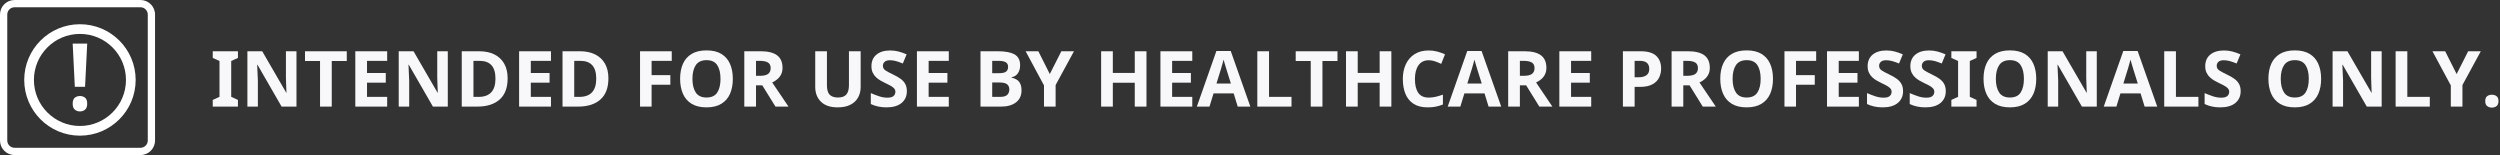 <?xml version="1.0" encoding="UTF-8"?><svg version="1.1" width="516px" height="32px" viewBox="0 0 516.0 32.0" xmlns="http://www.w3.org/2000/svg" xmlns:xlink="http://www.w3.org/1999/xlink"><rect x="0" y="0" width="516.0" height="32.0" fill="#333333" stroke="none"/><defs><clipPath id="i0"><path d="M1648,0 L1648,6656 L0,6656 L0,0 L1648,0 Z"></path></clipPath><clipPath id="i1"><path d="M5.2,0 L5.2,1.376 L3.808,2.016 L3.808,9.408 L5.2,10.048 L5.2,11.424 L0,11.424 L0,10.048 L1.392,9.408 L1.392,2.016 L0,1.376 L0,0 L5.2,0 Z"></path></clipPath><clipPath id="i2"><path d="M3.056,0 L8.016,8.56 L8.064,8.56 C8.043,8.037 8.021,7.515 8,6.992 C7.979,6.469 7.963,5.941 7.952,5.408 L7.952,0 L10.128,0 L10.128,11.424 L7.056,11.424 L2.08,2.784 L2.016,2.784 C2.037,3.328 2.061,3.872 2.088,4.416 C2.115,4.96 2.139,5.504 2.16,6.048 L2.16,11.424 L0,11.424 L0,0 L3.056,0 Z"></path></clipPath><clipPath id="i3"><path d="M8.624,0 L8.624,2.016 L5.52,2.016 L5.52,11.424 L3.104,11.424 L3.104,2.016 L0,2.016 L0,0 L8.624,0 Z"></path></clipPath><clipPath id="i4"><path d="M6.576,0 L6.576,1.984 L2.416,1.984 L2.416,4.496 L6.288,4.496 L6.288,6.48 L2.416,6.48 L2.416,9.424 L6.576,9.424 L6.576,11.424 L0,11.424 L0,0 L6.576,0 Z"></path></clipPath><clipPath id="i5"><path d="M3.056,0 L8.016,8.56 L8.064,8.56 C8.043,8.037 8.021,7.515 8,6.992 C7.979,6.469 7.963,5.941 7.952,5.408 L7.952,0 L10.128,0 L10.128,11.424 L7.056,11.424 L2.08,2.784 L2.016,2.784 C2.037,3.328 2.061,3.872 2.088,4.416 C2.115,4.96 2.139,5.504 2.16,6.048 L2.16,11.424 L0,11.424 L0,0 L3.056,0 Z"></path></clipPath><clipPath id="i6"><path d="M3.584,0 C4.779,0 5.816,0.213 6.696,0.64 C7.576,1.067 8.259,1.696 8.744,2.528 C9.229,3.36 9.472,4.384 9.472,5.6 C9.472,7.531 8.923,8.984 7.824,9.96 C6.725,10.936 5.195,11.424 3.232,11.424 L0,11.424 L0,0 L3.584,0 Z M3.712,1.984 L2.416,1.984 L2.416,9.424 L3.456,9.424 C5.792,9.424 6.96,8.171 6.96,5.664 C6.96,4.405 6.683,3.477 6.128,2.88 C5.573,2.283 4.768,1.984 3.712,1.984 Z"></path></clipPath><clipPath id="i7"><path d="M3.584,0 C4.779,0 5.816,0.213 6.696,0.64 C7.576,1.067 8.259,1.696 8.744,2.528 C9.229,3.36 9.472,4.384 9.472,5.6 C9.472,7.531 8.923,8.984 7.824,9.96 C6.725,10.936 5.195,11.424 3.232,11.424 L0,11.424 L0,0 L3.584,0 Z M3.712,1.984 L2.416,1.984 L2.416,9.424 L3.456,9.424 C5.792,9.424 6.96,8.171 6.96,5.664 C6.96,4.405 6.683,3.477 6.128,2.88 C5.573,2.283 4.768,1.984 3.712,1.984 Z"></path></clipPath><clipPath id="i8"><path d="M6.544,0 L6.544,1.984 L2.384,1.984 L2.384,4.928 L6.256,4.928 L6.256,6.912 L2.384,6.912 L2.384,11.424 L0,11.424 L0,0 L6.544,0 Z"></path></clipPath><clipPath id="i9"><path d="M5.456,0 C6.693,0 7.712,0.243 8.512,0.728 C9.312,1.213 9.907,1.896 10.296,2.776 C10.685,3.656 10.88,4.688 10.88,5.872 C10.88,7.056 10.685,8.088 10.296,8.968 C9.907,9.848 9.309,10.533 8.504,11.024 C7.699,11.515 6.677,11.76 5.44,11.76 C4.203,11.76 3.181,11.515 2.376,11.024 C1.571,10.533 0.973,9.845 0.584,8.96 C0.195,8.075 0,7.04 0,5.856 C0,4.672 0.195,3.643 0.584,2.768 C0.973,1.893 1.571,1.213 2.376,0.728 C3.181,0.243 4.208,0 5.456,0 Z M5.456,2.016 C4.432,2.016 3.691,2.36 3.232,3.048 C2.773,3.736 2.544,4.677 2.544,5.872 C2.544,7.067 2.773,8.008 3.232,8.696 C3.691,9.384 4.427,9.728 5.44,9.728 C6.475,9.728 7.216,9.384 7.664,8.696 C8.112,8.008 8.336,7.067 8.336,5.872 C8.336,4.677 8.112,3.736 7.664,3.048 C7.216,2.36 6.48,2.016 5.456,2.016 Z"></path></clipPath><clipPath id="i10"><path d="M3.328,0 C4.885,0 6.035,0.283 6.776,0.848 C7.517,1.413 7.888,2.272 7.888,3.424 C7.888,3.947 7.789,4.403 7.592,4.792 C7.395,5.181 7.133,5.512 6.808,5.784 C6.483,6.056 6.133,6.277 5.76,6.448 L9.12,11.424 L6.432,11.424 L3.712,7.04 L2.416,7.04 L2.416,11.424 L0,11.424 L0,0 L3.328,0 Z M3.152,1.984 L2.416,1.984 L2.416,5.072 L3.2,5.072 C4,5.072 4.573,4.939 4.92,4.672 C5.267,4.405 5.44,4.011 5.44,3.488 C5.44,2.944 5.253,2.557 4.88,2.328 C4.507,2.099 3.931,1.984 3.152,1.984 Z"></path></clipPath><clipPath id="i11"><path d="M2.416,0 L2.416,6.992 C2.416,7.941 2.608,8.605 2.992,8.984 C3.376,9.363 3.947,9.552 4.704,9.552 C5.493,9.552 6.067,9.344 6.424,8.928 C6.781,8.512 6.96,7.861 6.96,6.976 L6.96,0 L9.376,0 L9.376,7.392 C9.376,8.181 9.203,8.893 8.856,9.528 C8.509,10.163 7.984,10.664 7.28,11.032 C6.576,11.4 5.696,11.584 4.64,11.584 C3.125,11.584 1.973,11.197 1.184,10.424 C0.395,9.651 0,8.629 0,7.36 L0,0 L2.416,0 Z"></path></clipPath><clipPath id="i12"><path d="M4,0 C4.597,0 5.163,0.069 5.696,0.208 C6.229,0.347 6.795,0.544 7.392,0.8 L6.608,2.688 C6.085,2.475 5.616,2.309 5.2,2.192 C4.784,2.075 4.357,2.016 3.92,2.016 C3.461,2.016 3.109,2.123 2.864,2.336 C2.619,2.549 2.496,2.827 2.496,3.168 C2.496,3.573 2.677,3.893 3.04,4.128 C3.403,4.363 3.941,4.651 4.656,4.992 C5.243,5.269 5.741,5.557 6.152,5.856 C6.563,6.155 6.88,6.507 7.104,6.912 C7.328,7.317 7.44,7.819 7.44,8.416 C7.44,9.429 7.075,10.237 6.344,10.84 C5.613,11.443 4.576,11.744 3.232,11.744 C2.027,11.744 0.949,11.515 0,11.056 L0,8.8 C0.544,9.035 1.107,9.251 1.688,9.448 C2.269,9.645 2.848,9.744 3.424,9.744 C4.021,9.744 4.445,9.629 4.696,9.4 C4.947,9.171 5.072,8.88 5.072,8.528 C5.072,8.24 4.973,7.995 4.776,7.792 C4.579,7.589 4.315,7.4 3.984,7.224 C3.653,7.048 3.275,6.859 2.848,6.656 C2.581,6.528 2.293,6.376 1.984,6.2 C1.675,6.024 1.379,5.805 1.096,5.544 C0.813,5.283 0.581,4.965 0.4,4.592 C0.219,4.219 0.128,3.771 0.128,3.248 C0.128,2.224 0.475,1.427 1.168,0.856 C1.861,0.285 2.805,0 4,0 Z"></path></clipPath><clipPath id="i13"><path d="M6.576,0 L6.576,1.984 L2.416,1.984 L2.416,4.496 L6.288,4.496 L6.288,6.48 L2.416,6.48 L2.416,9.424 L6.576,9.424 L6.576,11.424 L0,11.424 L0,0 L6.576,0 Z"></path></clipPath><clipPath id="i14"><path d="M3.552,0 C5.067,0 6.216,0.213 7,0.64 C7.784,1.067 8.176,1.819 8.176,2.896 C8.176,3.547 8.024,4.096 7.72,4.544 C7.416,4.992 6.981,5.264 6.416,5.36 L6.416,5.44 C6.789,5.525 7.133,5.661 7.448,5.848 C7.763,6.035 8.011,6.309 8.192,6.672 C8.373,7.035 8.464,7.515 8.464,8.112 C8.464,9.147 8.088,9.957 7.336,10.544 C6.584,11.131 5.563,11.424 4.272,11.424 L0,11.424 L0,0 L3.552,0 Z M3.92,6.448 L2.416,6.448 L2.416,9.424 L4,9.424 C4.725,9.424 5.232,9.283 5.52,9 C5.808,8.717 5.952,8.341 5.952,7.872 C5.952,7.445 5.805,7.101 5.512,6.84 C5.219,6.579 4.688,6.448 3.92,6.448 Z M3.696,1.984 L2.416,1.984 L2.416,4.528 L3.824,4.528 C4.528,4.528 5.016,4.419 5.288,4.2 C5.56,3.981 5.696,3.653 5.696,3.216 C5.696,2.779 5.536,2.464 5.216,2.272 C4.896,2.08 4.389,1.984 3.696,1.984 Z"></path></clipPath><clipPath id="i15"><path d="M2.624,0 L4.992,4.704 L7.376,0 L9.984,0 L6.192,6.976 L6.192,11.424 L3.792,11.424 L3.792,7.056 L0,0 L2.624,0 Z"></path></clipPath><clipPath id="i16"><path d="M2.416,0 L2.416,4.48 L6.944,4.48 L6.944,0 L9.36,0 L9.36,11.424 L6.944,11.424 L6.944,6.496 L2.416,6.496 L2.416,11.424 L0,11.424 L0,0 L2.416,0 Z"></path></clipPath><clipPath id="i17"><path d="M6.576,0 L6.576,1.984 L2.416,1.984 L2.416,4.496 L6.288,4.496 L6.288,6.48 L2.416,6.48 L2.416,9.424 L6.576,9.424 L6.576,11.424 L0,11.424 L0,0 L6.576,0 Z"></path></clipPath><clipPath id="i18"><path d="M6.992,0 L11.04,11.472 L8.432,11.472 L7.6,8.752 L3.44,8.752 L2.608,11.472 L0,11.472 L4.032,0 L6.992,0 Z M5.52,1.776 C5.467,1.989 5.395,2.253 5.304,2.568 C5.213,2.883 5.128,3.181 5.048,3.464 L5.002,3.624 L4.924,3.884 C4.901,3.957 4.881,4.017 4.864,4.064 L4.048,6.72 L7.024,6.72 L6.192,4.064 C6.139,3.883 6.069,3.653 5.984,3.376 C5.899,3.099 5.813,2.816 5.728,2.528 C5.643,2.24 5.573,1.989 5.52,1.776 Z"></path></clipPath><clipPath id="i19"><path d="M2.416,0 L2.416,9.424 L7.056,9.424 L7.056,11.424 L0,11.424 L0,0 L2.416,0 Z"></path></clipPath><clipPath id="i20"><path d="M8.624,0 L8.624,2.016 L5.52,2.016 L5.52,11.424 L3.104,11.424 L3.104,2.016 L0,2.016 L0,0 L8.624,0 Z"></path></clipPath><clipPath id="i21"><path d="M2.416,0 L2.416,4.48 L6.944,4.48 L6.944,0 L9.36,0 L9.36,11.424 L6.944,11.424 L6.944,6.496 L2.416,6.496 L2.416,11.424 L0,11.424 L0,0 L2.416,0 Z"></path></clipPath><clipPath id="i22"><path d="M5.36,0 C5.925,0 6.493,0.072 7.064,0.216 C7.635,0.36 8.181,0.555 8.704,0.8 L7.92,2.768 C7.493,2.565 7.064,2.389 6.632,2.24 C6.2,2.091 5.776,2.016 5.36,2.016 C4.432,2.016 3.723,2.363 3.232,3.056 C2.741,3.749 2.496,4.699 2.496,5.904 C2.496,7.12 2.723,8.061 3.176,8.728 C3.629,9.395 4.357,9.728 5.36,9.728 C5.819,9.728 6.283,9.675 6.752,9.568 C7.221,9.461 7.728,9.312 8.272,9.12 L8.272,11.152 C7.771,11.355 7.275,11.504 6.784,11.6 C6.293,11.696 5.744,11.744 5.136,11.744 C3.952,11.744 2.981,11.501 2.224,11.016 C1.467,10.531 0.907,9.848 0.544,8.968 C0.181,8.088 0,7.061 0,5.888 C0,4.736 0.208,3.717 0.624,2.832 C1.04,1.947 1.645,1.253 2.44,0.752 C3.235,0.251 4.208,0 5.36,0 Z"></path></clipPath><clipPath id="i23"><path d="M3.328,0 C4.885,0 6.035,0.283 6.776,0.848 C7.517,1.413 7.888,2.272 7.888,3.424 C7.888,3.947 7.789,4.403 7.592,4.792 C7.395,5.181 7.133,5.512 6.808,5.784 C6.483,6.056 6.133,6.277 5.76,6.448 L9.12,11.424 L6.432,11.424 L3.712,7.04 L2.416,7.04 L2.416,11.424 L0,11.424 L0,0 L3.328,0 Z M3.152,1.984 L2.416,1.984 L2.416,5.072 L3.2,5.072 C4,5.072 4.573,4.939 4.92,4.672 C5.267,4.405 5.44,4.011 5.44,3.488 C5.44,2.944 5.253,2.557 4.88,2.328 C4.507,2.099 3.931,1.984 3.152,1.984 Z"></path></clipPath><clipPath id="i24"><path d="M3.648,0 C5.12,0 6.195,0.317 6.872,0.952 C7.549,1.587 7.888,2.459 7.888,3.568 C7.888,4.24 7.749,4.864 7.472,5.44 C7.195,6.016 6.733,6.48 6.088,6.832 C5.443,7.184 4.565,7.36 3.456,7.36 L2.416,7.36 L2.416,11.424 L0,11.424 L0,0 L3.648,0 Z M3.52,1.984 L2.416,1.984 L2.416,5.376 L3.216,5.376 C3.899,5.376 4.44,5.24 4.84,4.968 C5.24,4.696 5.44,4.256 5.44,3.648 C5.44,2.539 4.8,1.984 3.52,1.984 Z"></path></clipPath><clipPath id="i25"><path d="M5.456,0 C6.693,0 7.712,0.243 8.512,0.728 C9.312,1.213 9.907,1.896 10.296,2.776 C10.685,3.656 10.88,4.688 10.88,5.872 C10.88,7.056 10.685,8.088 10.296,8.968 C9.907,9.848 9.309,10.533 8.504,11.024 C7.699,11.515 6.677,11.76 5.44,11.76 C4.203,11.76 3.181,11.515 2.376,11.024 C1.571,10.533 0.973,9.845 0.584,8.96 C0.195,8.075 0,7.04 0,5.856 C0,4.672 0.195,3.643 0.584,2.768 C0.973,1.893 1.571,1.213 2.376,0.728 C3.181,0.243 4.208,0 5.456,0 Z M5.456,2.016 C4.432,2.016 3.691,2.36 3.232,3.048 C2.773,3.736 2.544,4.677 2.544,5.872 C2.544,7.067 2.773,8.008 3.232,8.696 C3.691,9.384 4.427,9.728 5.44,9.728 C6.475,9.728 7.216,9.384 7.664,8.696 C8.112,8.008 8.336,7.067 8.336,5.872 C8.336,4.677 8.112,3.736 7.664,3.048 C7.216,2.36 6.48,2.016 5.456,2.016 Z"></path></clipPath><clipPath id="i26"><path d="M6.544,0 L6.544,1.984 L2.384,1.984 L2.384,4.928 L6.256,4.928 L6.256,6.912 L2.384,6.912 L2.384,11.424 L0,11.424 L0,0 L6.544,0 Z"></path></clipPath><clipPath id="i27"><path d="M4,0 C4.597,0 5.163,0.069 5.696,0.208 C6.229,0.347 6.795,0.544 7.392,0.8 L6.608,2.688 C6.085,2.475 5.616,2.309 5.2,2.192 C4.784,2.075 4.357,2.016 3.92,2.016 C3.461,2.016 3.109,2.123 2.864,2.336 C2.619,2.549 2.496,2.827 2.496,3.168 C2.496,3.573 2.677,3.893 3.04,4.128 C3.403,4.363 3.941,4.651 4.656,4.992 C5.243,5.269 5.741,5.557 6.152,5.856 C6.563,6.155 6.88,6.507 7.104,6.912 C7.328,7.317 7.44,7.819 7.44,8.416 C7.44,9.429 7.075,10.237 6.344,10.84 C5.613,11.443 4.576,11.744 3.232,11.744 C2.027,11.744 0.949,11.515 0,11.056 L0,8.8 C0.544,9.035 1.107,9.251 1.688,9.448 C2.269,9.645 2.848,9.744 3.424,9.744 C4.021,9.744 4.445,9.629 4.696,9.4 C4.947,9.171 5.072,8.88 5.072,8.528 C5.072,8.24 4.973,7.995 4.776,7.792 C4.579,7.589 4.315,7.4 3.984,7.224 C3.653,7.048 3.275,6.859 2.848,6.656 C2.581,6.528 2.293,6.376 1.984,6.2 C1.675,6.024 1.379,5.805 1.096,5.544 C0.813,5.283 0.581,4.965 0.4,4.592 C0.219,4.219 0.128,3.771 0.128,3.248 C0.128,2.224 0.475,1.427 1.168,0.856 C1.861,0.285 2.805,0 4,0 Z"></path></clipPath><clipPath id="i28"><path d="M4,0 C4.597,0 5.163,0.069 5.696,0.208 C6.229,0.347 6.795,0.544 7.392,0.8 L6.608,2.688 C6.085,2.475 5.616,2.309 5.2,2.192 C4.784,2.075 4.357,2.016 3.92,2.016 C3.461,2.016 3.109,2.123 2.864,2.336 C2.619,2.549 2.496,2.827 2.496,3.168 C2.496,3.573 2.677,3.893 3.04,4.128 C3.403,4.363 3.941,4.651 4.656,4.992 C5.243,5.269 5.741,5.557 6.152,5.856 C6.563,6.155 6.88,6.507 7.104,6.912 C7.328,7.317 7.44,7.819 7.44,8.416 C7.44,9.429 7.075,10.237 6.344,10.84 C5.613,11.443 4.576,11.744 3.232,11.744 C2.027,11.744 0.949,11.515 0,11.056 L0,8.8 C0.544,9.035 1.107,9.251 1.688,9.448 C2.269,9.645 2.848,9.744 3.424,9.744 C4.021,9.744 4.445,9.629 4.696,9.4 C4.947,9.171 5.072,8.88 5.072,8.528 C5.072,8.24 4.973,7.995 4.776,7.792 C4.579,7.589 4.315,7.4 3.984,7.224 C3.653,7.048 3.275,6.859 2.848,6.656 C2.581,6.528 2.293,6.376 1.984,6.2 C1.675,6.024 1.379,5.805 1.096,5.544 C0.813,5.283 0.581,4.965 0.4,4.592 C0.219,4.219 0.128,3.771 0.128,3.248 C0.128,2.224 0.475,1.427 1.168,0.856 C1.861,0.285 2.805,0 4,0 Z"></path></clipPath><clipPath id="i29"><path d="M5.2,0 L5.2,1.376 L3.808,2.016 L3.808,9.408 L5.2,10.048 L5.2,11.424 L0,11.424 L0,10.048 L1.392,9.408 L1.392,2.016 L0,1.376 L0,0 L5.2,0 Z"></path></clipPath><clipPath id="i30"><path d="M3.056,0 L8.016,8.56 L8.064,8.56 C8.043,8.037 8.021,7.515 8,6.992 C7.979,6.469 7.963,5.941 7.952,5.408 L7.952,0 L10.128,0 L10.128,11.424 L7.056,11.424 L2.08,2.784 L2.016,2.784 C2.037,3.328 2.061,3.872 2.088,4.416 C2.115,4.96 2.139,5.504 2.16,6.048 L2.16,11.424 L0,11.424 L0,0 L3.056,0 Z"></path></clipPath><clipPath id="i31"><path d="M4,0 C4.597,0 5.163,0.069 5.696,0.208 C6.229,0.347 6.795,0.544 7.392,0.8 L6.608,2.688 C6.085,2.475 5.616,2.309 5.2,2.192 C4.784,2.075 4.357,2.016 3.92,2.016 C3.461,2.016 3.109,2.123 2.864,2.336 C2.619,2.549 2.496,2.827 2.496,3.168 C2.496,3.573 2.677,3.893 3.04,4.128 C3.403,4.363 3.941,4.651 4.656,4.992 C5.243,5.269 5.741,5.557 6.152,5.856 C6.563,6.155 6.88,6.507 7.104,6.912 C7.328,7.317 7.44,7.819 7.44,8.416 C7.44,9.429 7.075,10.237 6.344,10.84 C5.613,11.443 4.576,11.744 3.232,11.744 C2.027,11.744 0.949,11.515 0,11.056 L0,8.8 C0.544,9.035 1.107,9.251 1.688,9.448 C2.269,9.645 2.848,9.744 3.424,9.744 C4.021,9.744 4.445,9.629 4.696,9.4 C4.947,9.171 5.072,8.88 5.072,8.528 C5.072,8.24 4.973,7.995 4.776,7.792 C4.579,7.589 4.315,7.4 3.984,7.224 C3.653,7.048 3.275,6.859 2.848,6.656 C2.581,6.528 2.293,6.376 1.984,6.2 C1.675,6.024 1.379,5.805 1.096,5.544 C0.813,5.283 0.581,4.965 0.4,4.592 C0.219,4.219 0.128,3.771 0.128,3.248 C0.128,2.224 0.475,1.427 1.168,0.856 C1.861,0.285 2.805,0 4,0 Z"></path></clipPath><clipPath id="i32"><path d="M5.456,0 C6.693,0 7.712,0.243 8.512,0.728 C9.312,1.213 9.907,1.896 10.296,2.776 C10.685,3.656 10.88,4.688 10.88,5.872 C10.88,7.056 10.685,8.088 10.296,8.968 C9.907,9.848 9.309,10.533 8.504,11.024 C7.699,11.515 6.677,11.76 5.44,11.76 C4.203,11.76 3.181,11.515 2.376,11.024 C1.571,10.533 0.973,9.845 0.584,8.96 C0.195,8.075 0,7.04 0,5.856 C0,4.672 0.195,3.643 0.584,2.768 C0.973,1.893 1.571,1.213 2.376,0.728 C3.181,0.243 4.208,0 5.456,0 Z M5.456,2.016 C4.432,2.016 3.691,2.36 3.232,3.048 C2.773,3.736 2.544,4.677 2.544,5.872 C2.544,7.067 2.773,8.008 3.232,8.696 C3.691,9.384 4.427,9.728 5.44,9.728 C6.475,9.728 7.216,9.384 7.664,8.696 C8.112,8.008 8.336,7.067 8.336,5.872 C8.336,4.677 8.112,3.736 7.664,3.048 C7.216,2.36 6.48,2.016 5.456,2.016 Z"></path></clipPath><clipPath id="i33"><path d="M3.056,0 L8.016,8.56 L8.064,8.56 C8.043,8.037 8.021,7.515 8,6.992 C7.979,6.469 7.963,5.941 7.952,5.408 L7.952,0 L10.128,0 L10.128,11.424 L7.056,11.424 L2.08,2.784 L2.016,2.784 C2.037,3.328 2.061,3.872 2.088,4.416 C2.115,4.96 2.139,5.504 2.16,6.048 L2.16,11.424 L0,11.424 L0,0 L3.056,0 Z"></path></clipPath><clipPath id="i34"><path d="M2.416,0 L2.416,9.424 L7.056,9.424 L7.056,11.424 L0,11.424 L0,0 L2.416,0 Z"></path></clipPath><clipPath id="i35"><path d="M2.624,0 L4.992,4.704 L7.376,0 L9.984,0 L6.192,6.976 L6.192,11.424 L3.792,11.424 L3.792,7.056 L0,0 L2.624,0 Z"></path></clipPath><clipPath id="i36"><path d="M1.376,0 C1.749,0 2.069,0.099 2.336,0.296 C2.603,0.493 2.736,0.837 2.736,1.328 C2.736,1.797 2.603,2.136 2.336,2.344 C2.069,2.552 1.749,2.656 1.376,2.656 C0.992,2.656 0.667,2.552 0.4,2.344 C0.133,2.136 0,1.797 0,1.328 C0,0.837 0.133,0.493 0.4,0.296 C0.667,0.099 0.992,0 1.376,0 Z"></path></clipPath><clipPath id="i37"><path d="M29,0 C30.657,-3.04359188e-16 32,1.343 32,3 L32,29 C32,30.657 30.657,32 29,32 L3,32 C1.343,32 2.02906125e-16,30.657 0,29 L0,3 C-2.02906125e-16,1.343 1.343,3.04359188e-16 3,0 L29,0 Z"></path></clipPath><clipPath id="i38"><path d="M11.5,0 C17.851,0 23,5.149 23,11.5 C23,17.851 17.851,23 11.5,23 C5.149,23 0,17.851 0,11.5 C0,5.149 5.149,0 11.5,0 Z"></path></clipPath><clipPath id="i39"><path d="M1.509,10.818 C1.918,10.818 2.269,10.936 2.561,11.173 C2.854,11.409 3,11.821 3,12.409 C3,12.971 2.854,13.377 2.561,13.626 C2.269,13.875 1.918,14 1.509,14 C1.088,14 0.731,13.875 0.439,13.626 C0.146,13.377 0,12.971 0,12.409 C0,11.821 0.146,11.409 0.439,11.173 C0.731,10.936 1.088,10.818 1.509,10.818 Z M3,0 L2.556,8.909 L0.444,8.909 L0,0 L3,0 Z"></path></clipPath></defs><g transform="translate(-568.0 -3555.0)"><g clip-path="url(#i0)"><g transform="translate(504.0 3545.0)"><g transform="translate(107.912 20.4)"><g transform="translate(0.0 0.176)"><g clip-path="url(#i1)"><polygon points="0,0 5.2,0 5.2,11.424 0,11.424 0,0" stroke="none" fill="#F8F8FB"></polygon></g></g><g transform="translate(7.152 0.176)"><g clip-path="url(#i2)"><polygon points="0,0 10.128,0 10.128,11.424 0,11.424 0,0" stroke="none" fill="#F8F8FB"></polygon></g></g><g transform="translate(19.04 0.176)"><g clip-path="url(#i3)"><polygon points="0,0 8.624,0 8.624,11.424 0,11.424 0,0" stroke="none" fill="#F8F8FB"></polygon></g></g><g transform="translate(29.424 0.176)"><g clip-path="url(#i4)"><polygon points="0,0 6.576,0 6.576,11.424 0,11.424 0,0" stroke="none" fill="#F8F8FB"></polygon></g></g><g transform="translate(38.384 0.176)"><g clip-path="url(#i5)"><polygon points="0,0 10.128,0 10.128,11.424 0,11.424 0,0" stroke="none" fill="#F8F8FB"></polygon></g></g><g transform="translate(51.392 0.176)"><g clip-path="url(#i6)"><polygon points="0,0 9.472,0 9.472,11.424 0,11.424 0,0" stroke="none" fill="#F8F8FB"></polygon></g></g><g transform="translate(63.232 0.176)"><g clip-path="url(#i4)"><polygon points="0,0 6.576,0 6.576,11.424 0,11.424 0,0" stroke="none" fill="#F8F8FB"></polygon></g></g><g transform="translate(72.192 0.176)"><g clip-path="url(#i7)"><polygon points="0,0 9.472,0 9.472,11.424 0,11.424 0,0" stroke="none" fill="#F8F8FB"></polygon></g></g><g transform="translate(88.192 0.176)"><g clip-path="url(#i8)"><polygon points="0,0 6.544,0 6.544,11.424 0,11.424 0,0" stroke="none" fill="#F8F8FB"></polygon></g></g><g transform="translate(96.464 0.0)"><g clip-path="url(#i9)"><polygon points="0,0 10.88,0 10.88,11.76 0,11.76 0,0" stroke="none" fill="#F8F8FB"></polygon></g></g><g transform="translate(109.712 0.176)"><g clip-path="url(#i10)"><polygon points="0,0 9.12,0 9.12,11.424 0,11.424 0,0" stroke="none" fill="#F8F8FB"></polygon></g></g><g transform="translate(124.352 0.176)"><g clip-path="url(#i11)"><polygon points="0,0 9.376,0 9.376,11.584 0,11.584 0,0" stroke="none" fill="#F8F8FB"></polygon></g></g><g transform="translate(135.824 0.016)"><g clip-path="url(#i12)"><polygon points="0,0 7.44,0 7.44,11.744 0,11.744 0,0" stroke="none" fill="#F8F8FB"></polygon></g></g><g transform="translate(145.344 0.176)"><g clip-path="url(#i13)"><polygon points="0,0 6.576,0 6.576,11.424 0,11.424 0,0" stroke="none" fill="#F8F8FB"></polygon></g></g><g transform="translate(158.464 0.176)"><g clip-path="url(#i14)"><polygon points="0,0 8.464,0 8.464,11.424 0,11.424 0,0" stroke="none" fill="#F8F8FB"></polygon></g></g><g transform="translate(167.776 0.176)"><g clip-path="url(#i15)"><polygon points="0,0 9.984,0 9.984,11.424 0,11.424 0,0" stroke="none" fill="#F8F8FB"></polygon></g></g><g transform="translate(183.36 0.176)"><g clip-path="url(#i16)"><polygon points="0,0 9.36,0 9.36,11.424 0,11.424 0,0" stroke="none" fill="#F8F8FB"></polygon></g></g><g transform="translate(195.6 0.176)"><g clip-path="url(#i17)"><polygon points="0,0 6.576,0 6.576,11.424 0,11.424 0,0" stroke="none" fill="#F8F8FB"></polygon></g></g><g transform="translate(203.12 0.128)"><g clip-path="url(#i18)"><polygon points="0,0 11.04,0 11.04,11.472 0,11.472 0,0" stroke="none" fill="#F8F8FB"></polygon></g></g><g transform="translate(215.6 0.176)"><g clip-path="url(#i19)"><polygon points="0,0 7.056,0 7.056,11.424 0,11.424 0,0" stroke="none" fill="#F8F8FB"></polygon></g></g><g transform="translate(223.52 0.176)"><g clip-path="url(#i20)"><polygon points="0,0 8.624,0 8.624,11.424 0,11.424 0,0" stroke="none" fill="#F8F8FB"></polygon></g></g><g transform="translate(233.904 0.176)"><g clip-path="url(#i21)"><polygon points="0,0 9.36,0 9.36,11.424 0,11.424 0,0" stroke="none" fill="#F8F8FB"></polygon></g></g><g transform="translate(245.632 0.016)"><g clip-path="url(#i22)"><polygon points="0,0 8.704,0 8.704,11.744 0,11.744 0,0" stroke="none" fill="#F8F8FB"></polygon></g></g><g transform="translate(254.896 0.128)"><g clip-path="url(#i18)"><polygon points="0,0 11.04,0 11.04,11.472 0,11.472 0,0" stroke="none" fill="#F8F8FB"></polygon></g></g><g transform="translate(267.376 0.176)"><g clip-path="url(#i23)"><polygon points="0,0 9.12,0 9.12,11.424 0,11.424 0,0" stroke="none" fill="#F8F8FB"></polygon></g></g><g transform="translate(277.936 0.176)"><g clip-path="url(#i4)"><polygon points="0,0 6.576,0 6.576,11.424 0,11.424 0,0" stroke="none" fill="#F8F8FB"></polygon></g></g><g transform="translate(291.056 0.176)"><g clip-path="url(#i24)"><polygon points="0,0 7.888,0 7.888,11.424 0,11.424 0,0" stroke="none" fill="#F8F8FB"></polygon></g></g><g transform="translate(301.104 0.176)"><g clip-path="url(#i23)"><polygon points="0,0 9.12,0 9.12,11.424 0,11.424 0,0" stroke="none" fill="#F8F8FB"></polygon></g></g><g transform="translate(311.152 0.0)"><g clip-path="url(#i25)"><polygon points="0,0 10.88,0 10.88,11.76 0,11.76 0,0" stroke="none" fill="#F8F8FB"></polygon></g></g><g transform="translate(324.4 0.176)"><g clip-path="url(#i26)"><polygon points="0,0 6.544,0 6.544,11.424 0,11.424 0,0" stroke="none" fill="#F8F8FB"></polygon></g></g><g transform="translate(333.184 0.176)"><g clip-path="url(#i4)"><polygon points="0,0 6.576,0 6.576,11.424 0,11.424 0,0" stroke="none" fill="#F8F8FB"></polygon></g></g><g transform="translate(341.44 0.016)"><g clip-path="url(#i27)"><polygon points="0,0 7.44,0 7.44,11.744 0,11.744 0,0" stroke="none" fill="#F8F8FB"></polygon></g></g><g transform="translate(350.256 0.016)"><g clip-path="url(#i28)"><polygon points="0,0 7.44,0 7.44,11.744 0,11.744 0,0" stroke="none" fill="#F8F8FB"></polygon></g></g><g transform="translate(358.848 0.176)"><g clip-path="url(#i29)"><polygon points="0,0 5.2,0 5.2,11.424 0,11.424 0,0" stroke="none" fill="#F8F8FB"></polygon></g></g><g transform="translate(365.488 0.0)"><g clip-path="url(#i25)"><polygon points="0,0 10.88,0 10.88,11.76 0,11.76 0,0" stroke="none" fill="#F8F8FB"></polygon></g></g><g transform="translate(378.736 0.176)"><g clip-path="url(#i30)"><polygon points="0,0 10.128,0 10.128,11.424 0,11.424 0,0" stroke="none" fill="#F8F8FB"></polygon></g></g><g transform="translate(390.304 0.128)"><g clip-path="url(#i18)"><polygon points="0,0 11.04,0 11.04,11.472 0,11.472 0,0" stroke="none" fill="#F8F8FB"></polygon></g></g><g transform="translate(402.784 0.176)"><g clip-path="url(#i19)"><polygon points="0,0 7.056,0 7.056,11.424 0,11.424 0,0" stroke="none" fill="#F8F8FB"></polygon></g></g><g transform="translate(411.12 0.016)"><g clip-path="url(#i31)"><polygon points="0,0 7.44,0 7.44,11.744 0,11.744 0,0" stroke="none" fill="#F8F8FB"></polygon></g></g><g transform="translate(424.288 0.0)"><g clip-path="url(#i32)"><polygon points="0,0 10.88,0 10.88,11.76 0,11.76 0,0" stroke="none" fill="#F8F8FB"></polygon></g></g><g transform="translate(437.536 0.176)"><g clip-path="url(#i33)"><polygon points="0,0 10.128,0 10.128,11.424 0,11.424 0,0" stroke="none" fill="#F8F8FB"></polygon></g></g><g transform="translate(450.544 0.176)"><g clip-path="url(#i34)"><polygon points="0,0 7.056,0 7.056,11.424 0,11.424 0,0" stroke="none" fill="#F8F8FB"></polygon></g></g><g transform="translate(458.144 0.176)"><g clip-path="url(#i35)"><polygon points="0,0 9.984,0 9.984,11.424 0,11.424 0,0" stroke="none" fill="#F8F8FB"></polygon></g></g><g transform="translate(469.04 9.152)"><g clip-path="url(#i36)"><polygon points="0,0 2.736,0 2.736,2.656 0,2.656 0,0" stroke="none" fill="#F8F8FB"></polygon></g></g></g><g transform="translate(64.0 10.0)"><g clip-path="url(#i37)"><path d="M3,0 L29,0 C30.657,-3.04359188e-16 32,1.343 32,3 L32,29 C32,30.657 30.657,32 29,32 L3,32 C1.343,32 2.02906125e-16,30.657 0,29 L0,3 C-2.02906125e-16,1.343 1.343,3.04359188e-16 3,0 Z" stroke="#FFFFFF" stroke-width="3" fill="none" stroke-miterlimit="5"></path></g><g transform="translate(5.0 5.0)"><g clip-path="url(#i38)"><path d="M11.5,23 C17.851,23 23,17.851 23,11.5 C23,5.149 17.851,0 11.5,0 C5.149,0 0,5.149 0,11.5 C0,17.851 5.149,23 11.5,23 Z" stroke="#FFFFFF" stroke-width="4" fill="none" stroke-miterlimit="5"></path></g></g><g transform="translate(15.0 9.0)"><g clip-path="url(#i39)"><polygon points="0,0 3,0 3,14 0,14 0,0" stroke="none" fill="#FFFFFF"></polygon></g></g></g></g></g></g></svg>